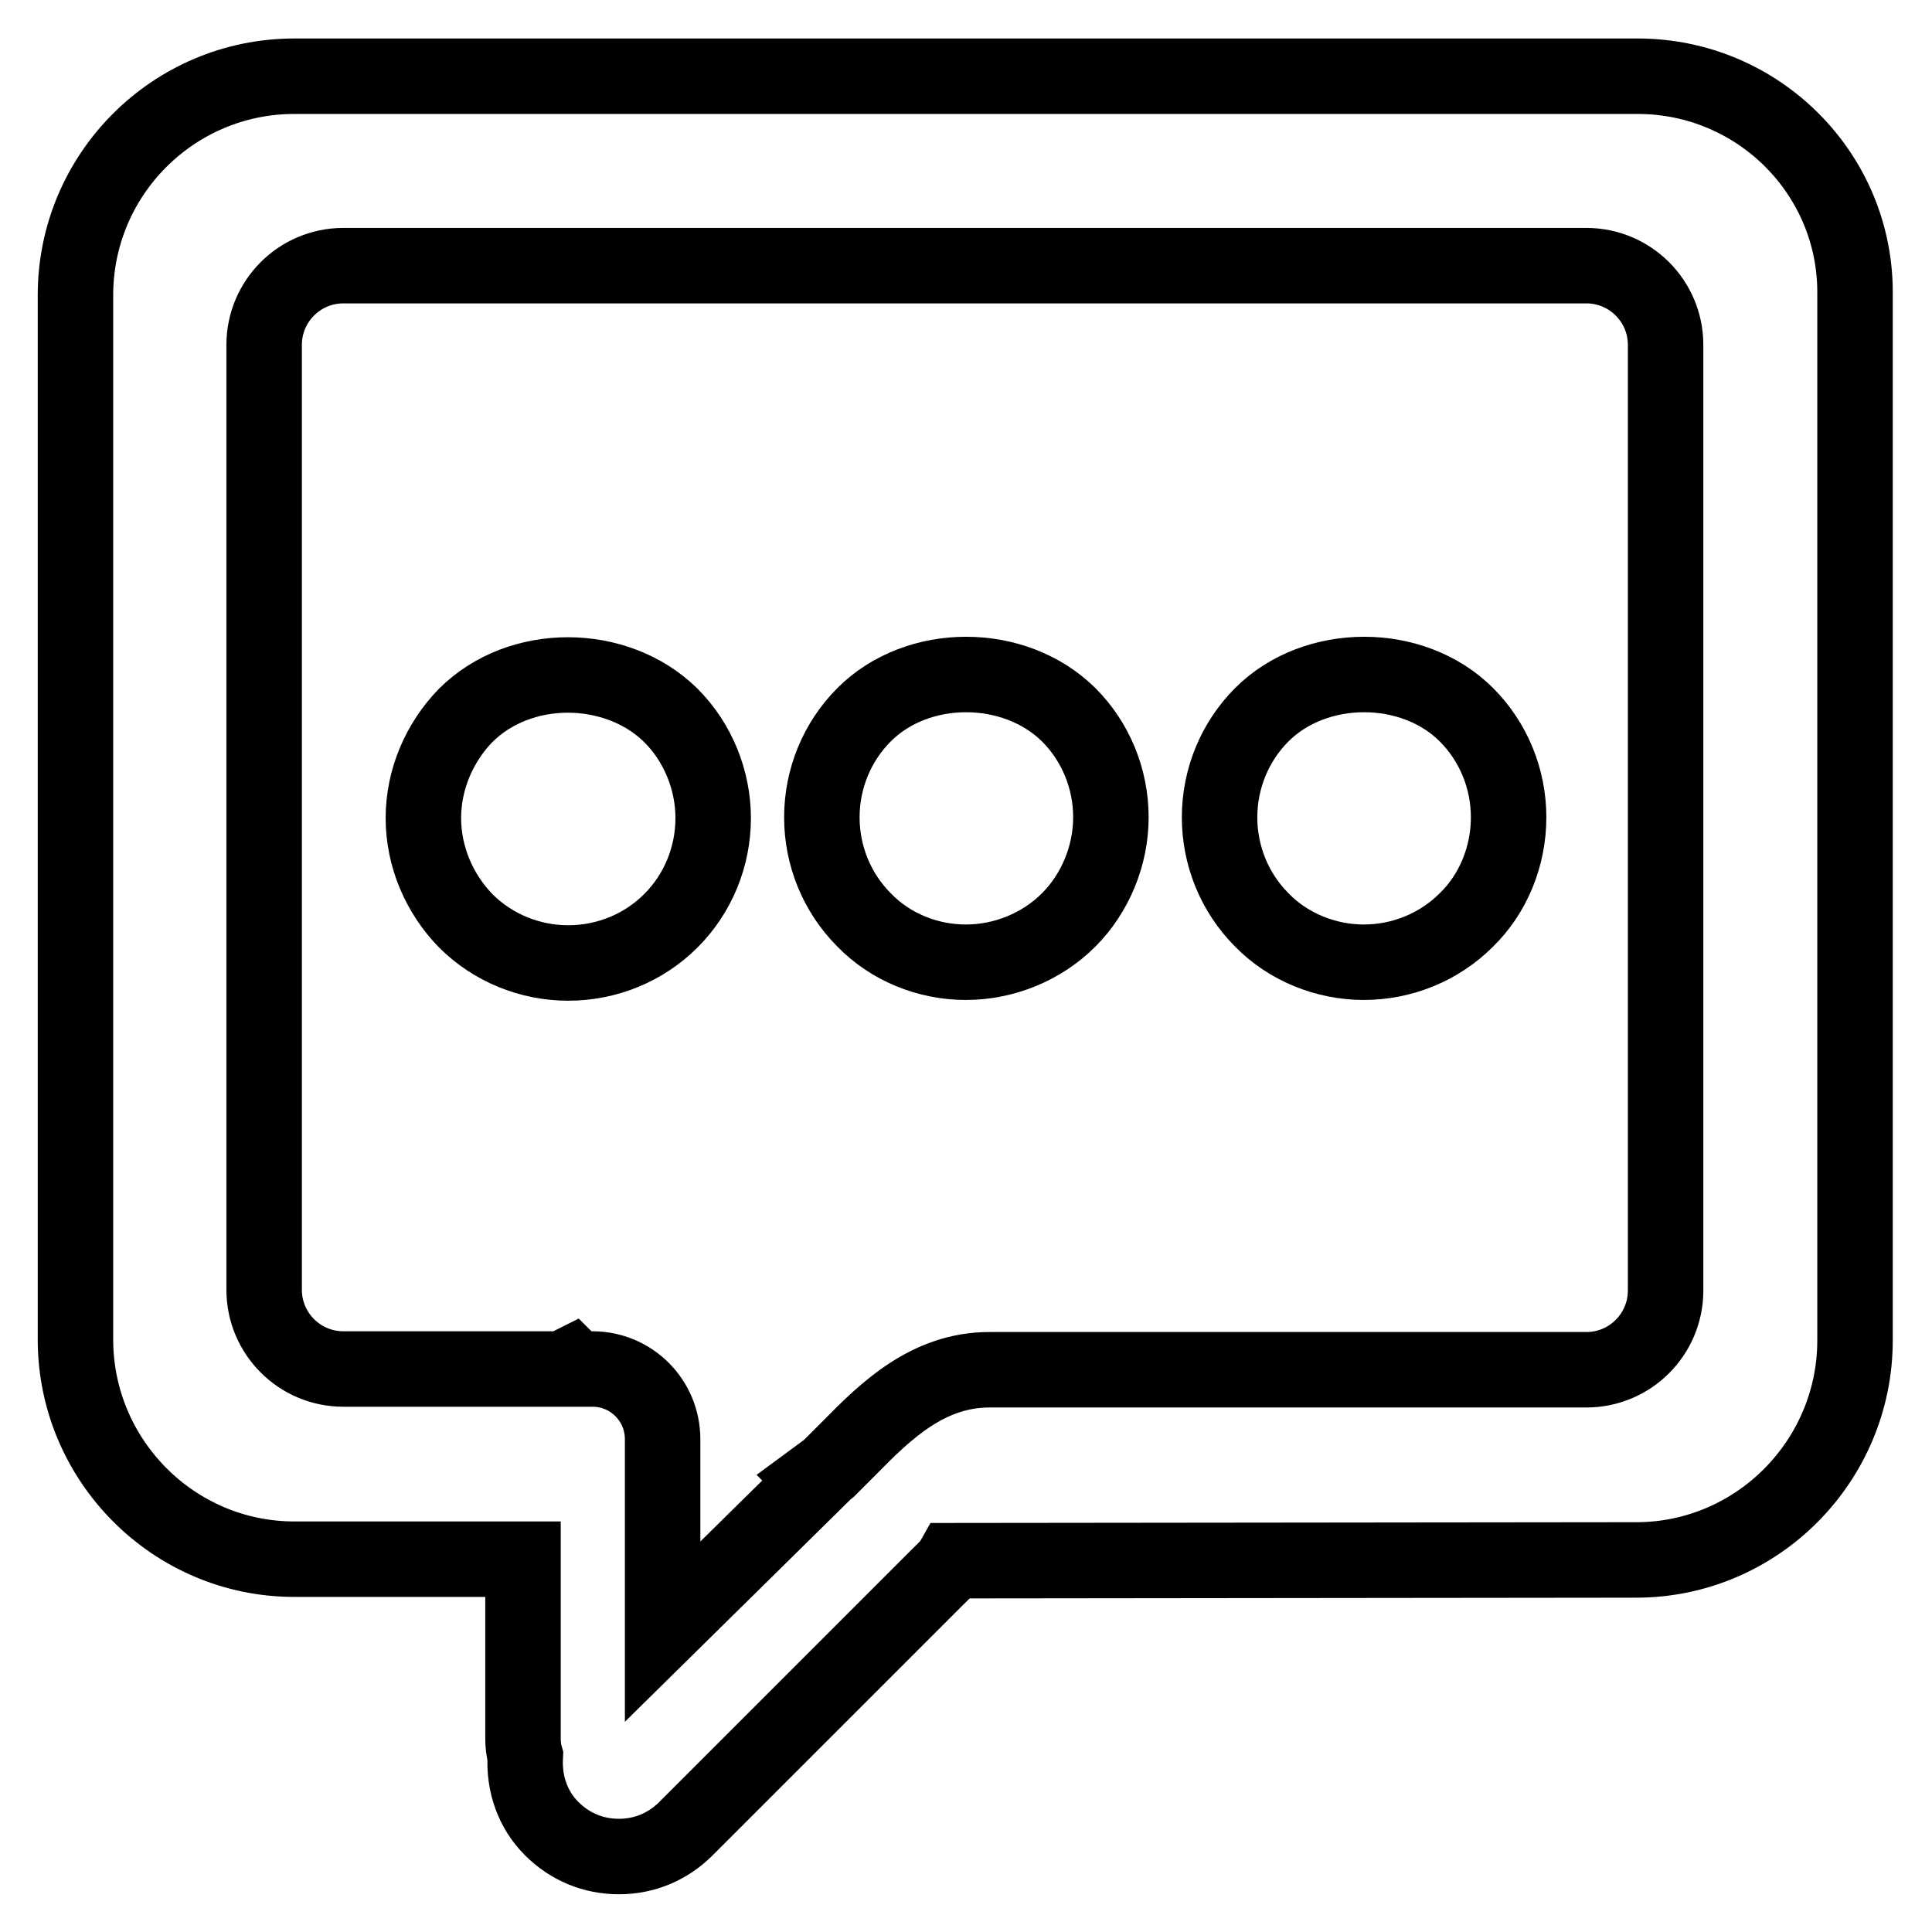 <?xml version="1.0" encoding="utf-8"?>
<!-- Svg Vector Icons : http://www.onlinewebfonts.com/icon -->
<!DOCTYPE svg PUBLIC "-//W3C//DTD SVG 1.1//EN" "http://www.w3.org/Graphics/SVG/1.1/DTD/svg11.dtd">
<svg version="1.1" xmlns="http://www.w3.org/2000/svg" xmlns:xlink="http://www.w3.org/1999/xlink" x="0px" y="0px" viewBox="0 0 256 256" enable-background="new 0 0 256 256" xml:space="preserve">
<g><g><path stroke-width="10" fill-opacity="0" stroke="#000000"  d="M180.7,127.5c5.1,0,10-2,13.6-5.6c3.6-3.5,5.6-8.5,5.6-13.6s-2-10-5.6-13.6c-7.1-7.1-20-7.1-27.1,0c-3.6,3.6-5.6,8.5-5.6,13.6s2,10,5.6,13.6C170.7,125.5,175.7,127.5,180.7,127.5z"/><path stroke-width="10" fill-opacity="0" stroke="#000000"  d="M61.7,94.8c-3.5,3.6-5.6,8.5-5.6,13.6s2.1,10,5.6,13.6c3.6,3.6,8.5,5.6,13.6,5.6c5.1,0,10-2,13.6-5.6c3.6-3.6,5.6-8.5,5.6-13.6c0-5-2-10-5.6-13.6C81.7,87.7,68.9,87.6,61.7,94.8z"/><path stroke-width="10" fill-opacity="0" stroke="#000000"  d="M128,127.5c5,0,10-2,13.6-5.6c3.5-3.5,5.6-8.5,5.6-13.6s-2-10-5.6-13.6c-7.2-7.1-20-7.1-27.1,0c-3.6,3.6-5.6,8.5-5.6,13.6c0,5.1,2,10,5.6,13.6C118,125.5,122.9,127.5,128,127.5z"/><path stroke-width="10" fill-opacity="0" stroke="#000000"  d="M217,10.1H39c-16,0-29,13-29,29v138.4c0,16,13,29.1,29,29.1h30.3v23.7c0,0.9,0.1,1.7,0.3,2.4c-0.2,3.7,1,7.1,3.5,9.6c2.4,2.4,5.5,3.7,8.9,3.7c3.4,0,6.5-1.3,8.9-3.7l32.6-32.6l0.6-0.6c0.8-0.8,1.7-1.6,2.1-2.3l90.6-0.1c16,0,29-13.1,29-29.1V39.1C246,23.1,233,10.1,217,10.1z M108.1,196.2l-20.3,20v-25.5c0-5.1-4.1-9.3-9.3-9.3l-2.2,0l-0.6-0.6l-1.2,0.6h-29c-5.8,0-10.5-4.7-10.5-10.5V45.7c0-5.8,4.7-10.5,10.5-10.5h164.7c5.8,0,10.5,4.7,10.5,10.5V171c0,5.8-4.7,10.5-10.5,10.5h-79.1c-8.1,0-13.7,5.4-18.5,10.3c-1,1-2,2-2.8,2.8l-1.9,1.4L108.1,196.2z"/></g></g>
</svg>